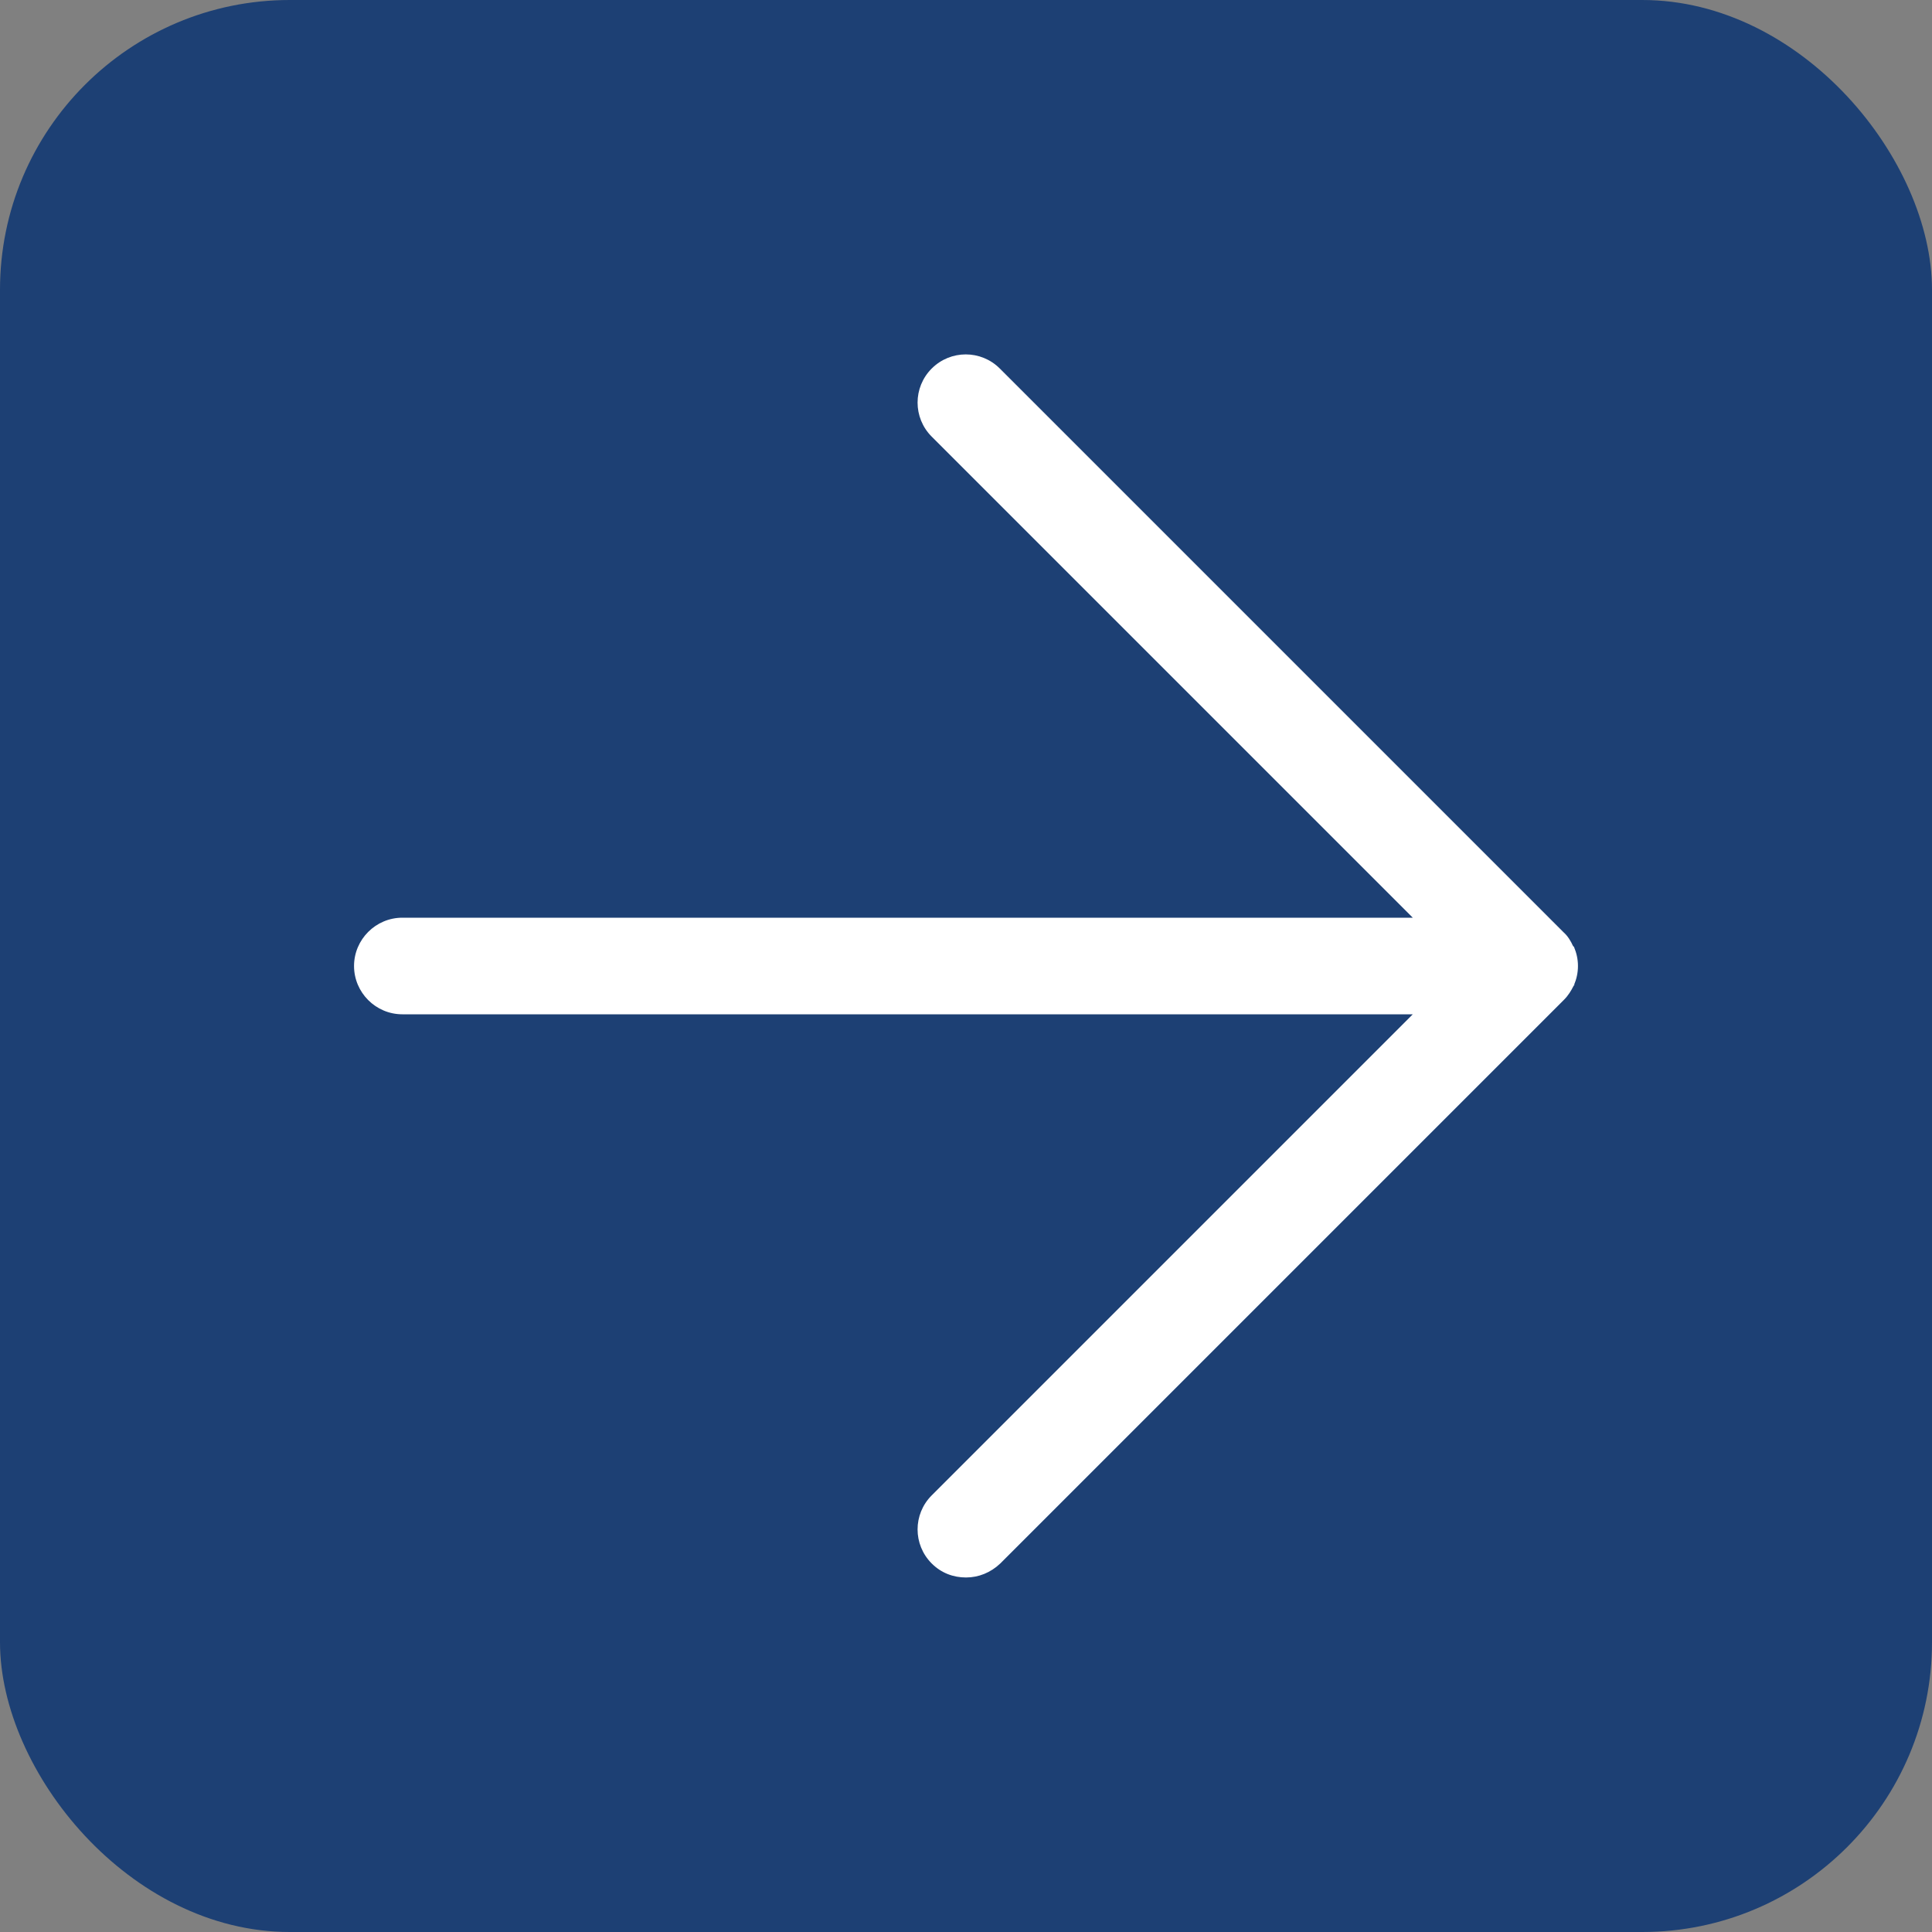 <?xml version="1.0" encoding="UTF-8"?>
<svg id="Layer_1" xmlns="http://www.w3.org/2000/svg" version="1.1" viewBox="0 0 40 40">
  <rect x="0" y="0" width="40" height="40" fill="#808080" stroke="none"/>
  <!-- Generator: Adobe Illustrator 29.6.0, SVG Export Plug-In . SVG Version: 2.1.1 Build 207)  -->
  <defs>
    <style>
      .st0 {
        fill: #fff;
      }

      .st1 {
        fill: #1d4074;
      }
    </style>
  </defs>
  <rect class="st1" width="40" height="40" rx="6" ry="6"/>
  <path class="st0" d="M32.59,20.39c.05-.12.08-.25.08-.39s-.03-.27-.08-.39c0,0-.01-.02-.02-.02-.05-.11-.11-.21-.2-.29l-11.67-11.67c-.39-.39-1.02-.39-1.41,0s-.39,1.02,0,1.41l9.96,9.96H8.33c-.55,0-1,.45-1,1s.45,1,1,1h20.92l-9.96,9.96c-.39.39-.39,1.02,0,1.41.2.2.45.29.71.29s.51-.1.71-.29l11.67-11.67c.09-.09.15-.19.2-.29,0,0,.01-.01.02-.02Z"/>
</svg>